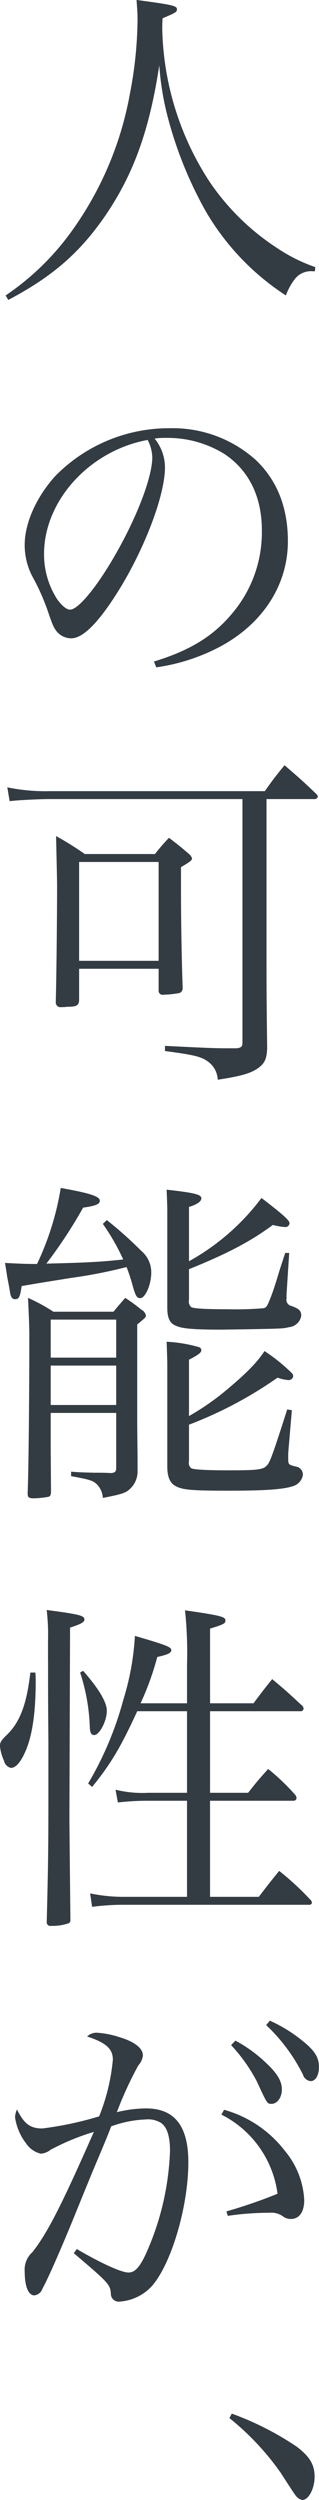 <svg xmlns="http://www.w3.org/2000/svg" width="48.437" height="379.25" viewBox="0 0 48.437 379.25">
  <defs>
    <style>
      .cls-1 {
        fill: #343c43;
        fill-rule: evenodd;
      }
    </style>
  </defs>
  <path id="catch_kv1_sp.svg" class="cls-1" d="M77.229,46.28c6.746-3.565,10.9-7.183,14.81-12.9,4.26-6.292,6.644-12.951,8.115-22.7a41.864,41.864,0,0,0,1.217,7.6,60.142,60.142,0,0,0,5.884,14.629A38.046,38.046,0,0,0,119.377,45.6a9.19,9.19,0,0,1,1.47-2.621,3.077,3.077,0,0,1,2.587-1.048h0.355l0.051-.63a25.242,25.242,0,0,1-5.782-2.883,36.234,36.234,0,0,1-10.3-10.119,44,44,0,0,1-7.151-23.12c0-.472,0-0.892.05-1.625,1.978-.838,2.181-0.945,2.181-1.363,0-.523-0.608-0.681-6.137-1.417,0.1,1.417.152,1.993,0.152,3.042a61.325,61.325,0,0,1-1.166,11.22,51.158,51.158,0,0,1-9.18,21.286,39.653,39.653,0,0,1-9.687,9.28ZM99.7,102.017a29.536,29.536,0,0,0,9.89-3.249c6.39-3.513,10.093-9.333,10.093-15.886,0-5.087-1.623-9.227-4.869-12.321a18.9,18.9,0,0,0-13.086-4.822,24.192,24.192,0,0,0-17.447,7.339c-2.84,3.2-4.565,7.078-4.565,10.381a10.333,10.333,0,0,0,1.167,4.771,33.219,33.219,0,0,1,2.232,4.929c0.862,2.516.964,2.726,1.42,3.356a2.9,2.9,0,0,0,2.232,1.1c1.877,0,4.362-2.569,7.557-7.812,3.855-6.4,6.695-14.05,6.695-18.14a6.989,6.989,0,0,0-1.572-4.352,11.321,11.321,0,0,1,1.775-.1,16.332,16.332,0,0,1,8.775,2.412c3.753,2.464,5.731,6.5,5.731,11.586a19.024,19.024,0,0,1-4.514,12.636c-2.891,3.46-6.391,5.61-11.868,7.287Zm-1.319-34.5a6.006,6.006,0,0,1,.71,2.621c0,3.251-2.688,10.013-6.441,16.2-2.485,4.09-4.92,6.921-6.036,6.921-0.558,0-1.217-.578-1.927-1.52a12.561,12.561,0,0,1-2.029-6.92C82.656,76.747,89.554,69.146,98.379,67.52ZM116.435,122h7.1a0.614,0.614,0,0,0,.71-0.366,1,1,0,0,0-.254-0.419c-2.029-1.941-2.688-2.517-4.818-4.352-1.37,1.678-1.775,2.2-2.993,3.933H83.518a28.5,28.5,0,0,1-6.441-.579l0.355,2.1C78.649,122.156,82,122,83.518,122h29.265v36.858c0,0.682-.152.838-0.862,0.944H110.45c-2.029,0-4.26-.106-9.434-0.368v0.786c4.362,0.577,5.478.84,6.492,1.574a3.563,3.563,0,0,1,1.522,2.778c3.449-.523,4.869-0.944,5.934-1.626,1.167-.786,1.522-1.467,1.572-3.2-0.1-8.177-.1-8.177-0.1-17.2V122ZM87.982,147.741h12.072v3.251a0.614,0.614,0,0,0,.76.681,14,14,0,0,0,2.435-.262,0.767,0.767,0,0,0,.456-0.734c-0.152-4.561-.253-9.961-0.253-14.994v-3.356c1.42-.839,1.674-1.049,1.674-1.31a1.3,1.3,0,0,0-.457-0.683c-1.268-1.1-1.674-1.415-3.043-2.464a32.085,32.085,0,0,0-2.13,2.464H88.844a47.672,47.672,0,0,0-4.362-2.726c0.1,4.406.152,6.87,0.152,7.445,0,5.243-.1,14.261-0.2,17.774a0.723,0.723,0,0,0,.862.734h0.152a4.617,4.617,0,0,0,.71-0.053c1.471,0,1.775-.209,1.826-1v-4.77Zm0-16.2h12.072v14.993H87.982V131.542Zm5.63,83.575V223.4c0,0.629-.152.787-0.811,0.838-1.065-.051-1.065-0.051-2.587-0.051-1.978-.053-1.978-0.053-3.449-0.158v0.681c2.587,0.473,3.145.629,3.7,1.048a3.137,3.137,0,0,1,1.116,2.255c2.688-.524,3.449-0.733,4.058-1.31a3.586,3.586,0,0,0,1.217-2.831v-2.15c-0.051-4.089-.051-4.089-0.051-7.078V201.7c1.268-1.049,1.319-1.1,1.319-1.362a1.288,1.288,0,0,0-.71-0.892,22.882,22.882,0,0,0-2.434-1.782c-0.761.891-1.014,1.154-1.775,2.1H84.076a27.069,27.069,0,0,0-3.855-2.1c0.152,3.251.2,4.561,0.2,5.714,0,8.389-.1,20.133-0.254,23.855v0.157c0,0.525.2,0.683,0.913,0.683a13.967,13.967,0,0,0,2.13-.211c0.355-.052.457-0.21,0.507-0.682-0.051-6.6-.051-6.6-0.051-7.759v-4.3h9.941ZM83.67,206.73v-5.768h9.941v5.768H83.67Zm9.941,1.205v5.978H83.67v-5.978h9.941Zm-2.029-21.494a32.587,32.587,0,0,1,3.094,5.4c-3.5.366-5.275,0.472-11.665,0.628a71.939,71.939,0,0,0,5.579-8.493c1.877-.262,2.536-0.524,2.536-1.048,0-.682-1.572-1.154-5.934-1.941a42.851,42.851,0,0,1-3.6,11.535c-1.978,0-2.688-.053-4.869-0.157,0.2,1.1.3,1.939,0.406,2.464,0.2,1,.3,1.625.355,1.938,0.1,0.788.355,1.1,0.761,1.1,0.609,0,.761-0.315,1.014-1.993,1.826-.315,2.384-0.419,7.658-1.258a73.933,73.933,0,0,0,8.267-1.626,25.6,25.6,0,0,1,.913,2.779c0.456,1.626.659,1.94,1.166,1.94,0.761,0,1.674-2.045,1.674-3.88a4.249,4.249,0,0,0-1.522-3.3,59.616,59.616,0,0,0-5.224-4.665Zm13.086-2.57c1.217-.367,1.877-0.838,1.877-1.31,0-.577-1.065-0.84-5.275-1.312,0.1,2.569.1,2.78,0.1,3.723v14.207c0,1.468.355,2.307,1.218,2.675,0.963,0.472,2.586.629,7.05,0.629l3.753-.052c5.528-.105,5.528-0.105,6.441-0.316a2.086,2.086,0,0,0,1.877-1.729c0-.787-0.355-1.1-1.573-1.521a0.932,0.932,0,0,1-.659-1.1v-0.628l0.406-6.292h-0.609c-0.456,1.416-.811,2.464-1.014,3.146-0.558,1.887-.913,2.884-1.116,3.408-0.609,1.573-.71,1.729-1.167,1.834a50.688,50.688,0,0,1-5.325.157c-3.5,0-5.173-.1-5.63-0.314a1.112,1.112,0,0,1-.355-1.1v-4.666c5.985-2.412,9.485-4.3,12.731-6.711a9.335,9.335,0,0,0,1.775.315,0.636,0.636,0,0,0,.76-0.577c0-.419-0.912-1.258-4.26-3.827a34.781,34.781,0,0,1-11.006,9.595v-8.232Zm0,23.174c1.522-.787,1.877-1.1,1.877-1.469a0.517,0.517,0,0,0-.305-0.419,21.386,21.386,0,0,0-4.97-.838c0.1,2.777.1,3.091,0.1,4.087v14.838c0,1.468.355,2.413,1.116,2.884,1.116,0.682,2.485.787,8.369,0.787,5.528,0,8.318-.21,9.738-0.735a2.117,2.117,0,0,0,1.369-1.678,1.252,1.252,0,0,0-.862-1.205c-1.369-.315-1.369-0.315-1.369-1.363a11.946,11.946,0,0,1,.05-1.311l0.508-5.924-0.711-.106c-2.333,7.288-2.637,8.022-3.093,8.5-0.558.629-1.421,0.732-5.732,0.732-3.246,0-5.325-.1-5.731-0.313a1.008,1.008,0,0,1-.355-1.048V216.9a61.265,61.265,0,0,0,13.441-7.13,6.455,6.455,0,0,0,1.623.366,0.7,0.7,0,0,0,.76-0.576,0.741,0.741,0,0,0-.253-0.525,26.634,26.634,0,0,0-4.108-3.3c-1.116,1.73-2.891,3.513-5.985,6.081a37.962,37.962,0,0,1-5.478,3.774v-8.544Zm-7.354,52.12a42.676,42.676,0,0,0,2.536-7.026c1.673-.366,2.13-0.628,2.13-1.048,0-.473-0.862-0.787-5.528-2.15a40.356,40.356,0,0,1-1.775,9.753,50.622,50.622,0,0,1-5.326,12.635l0.609,0.523c2.891-3.565,4.362-6.082,6.847-11.482h7.557v12.373H98.43a16.853,16.853,0,0,1-4.92-.472l0.355,1.94a39.273,39.273,0,0,1,4.565-.261h5.934v14.574H94.981A24.584,24.584,0,0,1,89.655,288l0.3,2.045a36.2,36.2,0,0,1,5.021-.314h28a0.345,0.345,0,0,0,.355-0.315,0.714,0.714,0,0,0-.254-0.472,42.008,42.008,0,0,0-4.717-4.352c-1.369,1.678-1.775,2.2-3.094,3.932h-7.405V273.95h12.68a0.455,0.455,0,0,0,.457-0.368,0.864,0.864,0,0,0-.2-0.524,33.219,33.219,0,0,0-4.109-3.931c-1.369,1.519-1.775,1.992-3.043,3.616h-5.782V260.37H121.71a0.437,0.437,0,0,0,.355-0.366,1.349,1.349,0,0,0-.1-0.367c-1.978-1.835-2.586-2.412-4.666-4.141-1.268,1.572-1.623,2.043-2.84,3.669h-6.594V247.84c2.181-.682,2.333-0.786,2.333-1.259,0-.523-0.659-0.733-6.137-1.519a61.827,61.827,0,0,1,.305,8.23v5.873h-7.05ZM80.577,254.5c-0.558,4.823-1.572,7.5-3.55,9.437-0.913.891-1.065,1.153-1.065,1.73a7,7,0,0,0,.609,2.2,1.394,1.394,0,0,0,1.065,1.1c0.659,0,1.42-.786,2.079-2.254,1.116-2.359,1.674-5.925,1.674-10.9,0-.211,0-0.735-0.051-1.311H80.577Zm2.688-1.784c0,3.985,0,6.24.051,12.321v8.757c0,7.286-.051,10.694-0.254,18.558a0.549,0.549,0,0,0,.659.578,7.494,7.494,0,0,0,2.739-.42,0.562,0.562,0,0,0,.2-0.525c-0.1-9.751-.152-14.837-0.152-15.36l0.1-28.941c1.775-.576,2.181-0.839,2.181-1.258,0-.577-0.964-0.787-5.731-1.416a32.064,32.064,0,0,1,.2,4.614v3.092Zm4.869,1.784a29.555,29.555,0,0,1,1.471,8.389c0.051,0.785.254,1.1,0.659,1.1,0.811,0,1.927-2.15,1.927-3.67,0-1.31-1.167-3.3-3.6-6.081ZM87.17,342.585c5.326,4.508,5.528,4.77,5.63,6.134a1.193,1.193,0,0,0,1.37,1.206,7.309,7.309,0,0,0,4.869-2.36c2.942-3.356,5.529-12.058,5.529-18.77,0-5.5-2.08-8.177-6.442-8.177a18.732,18.732,0,0,0-4.413.576,56.1,56.1,0,0,1,3.246-7.078,2.753,2.753,0,0,0,.71-1.52c0-1.1-1.268-2.1-3.55-2.78a13.815,13.815,0,0,0-3.449-.681,2.036,2.036,0,0,0-1.471.577c2.891,0.943,3.905,1.887,3.905,3.513a30.37,30.37,0,0,1-2.08,8.6,51.359,51.359,0,0,1-8.622,1.836c-1.877,0-2.79-.734-3.855-2.885a3.577,3.577,0,0,0-.3,1.155,8.469,8.469,0,0,0,1.674,3.985,3.744,3.744,0,0,0,2.232,1.572,2.6,2.6,0,0,0,1.471-.577,35.2,35.2,0,0,1,6.593-2.726c-4.869,11.063-7.05,15.362-9.332,18.245a3.562,3.562,0,0,0-1.167,2.936c0,2.253.558,3.618,1.471,3.618a1.472,1.472,0,0,0,1.217-1c0.811-1.469,2.485-5.243,4.514-10.172,1.724-4.246,2.739-6.71,2.992-7.339,2.232-5.3,2.232-5.3,2.942-7.131a17.185,17.185,0,0,1,5.275-1.048,3.7,3.7,0,0,1,2.283.524q1.37,0.943,1.369,4.247a41.438,41.438,0,0,1-2.992,14.051c-1.319,3.3-2.181,4.4-3.3,4.4-1.065,0-4.007-1.311-7.861-3.564Zm22.418-21.025a15.743,15.743,0,0,1,8.521,12.007,75.844,75.844,0,0,1-7.76,2.674l0.2,0.681a43.412,43.412,0,0,1,6.34-.472,3.022,3.022,0,0,1,2.08.576,1.966,1.966,0,0,0,1.166.368c1.268,0,2.029-1.048,2.029-2.883a12.581,12.581,0,0,0-2.891-7.393,17.589,17.589,0,0,0-9.281-6.29Zm1.471-10.537a24.807,24.807,0,0,1,3.905,5.5c1.572,3.407,1.572,3.407,2.232,3.407,0.862,0,1.572-.943,1.572-2.2s-0.71-2.464-2.536-4.141a21.336,21.336,0,0,0-4.514-3.251Zm5.325-3.04a26.751,26.751,0,0,1,5.579,7.5,1.387,1.387,0,0,0,1.167,1c0.761,0,1.268-.891,1.268-2.15,0-1.467-.66-2.516-2.587-4.036a22.26,22.26,0,0,0-4.869-2.989ZM110.805,367.6a40.332,40.332,0,0,1,7.811,8.335c2.231,3.46,2.231,3.46,2.586,3.775a1.765,1.765,0,0,0,.66.314c0.963,0,1.876-1.73,1.876-3.512,0-1.834-.71-3.041-2.688-4.561a45.292,45.292,0,0,0-9.89-5.033Z" transform="translate(-75.969 -0.781)"/>
</svg>
